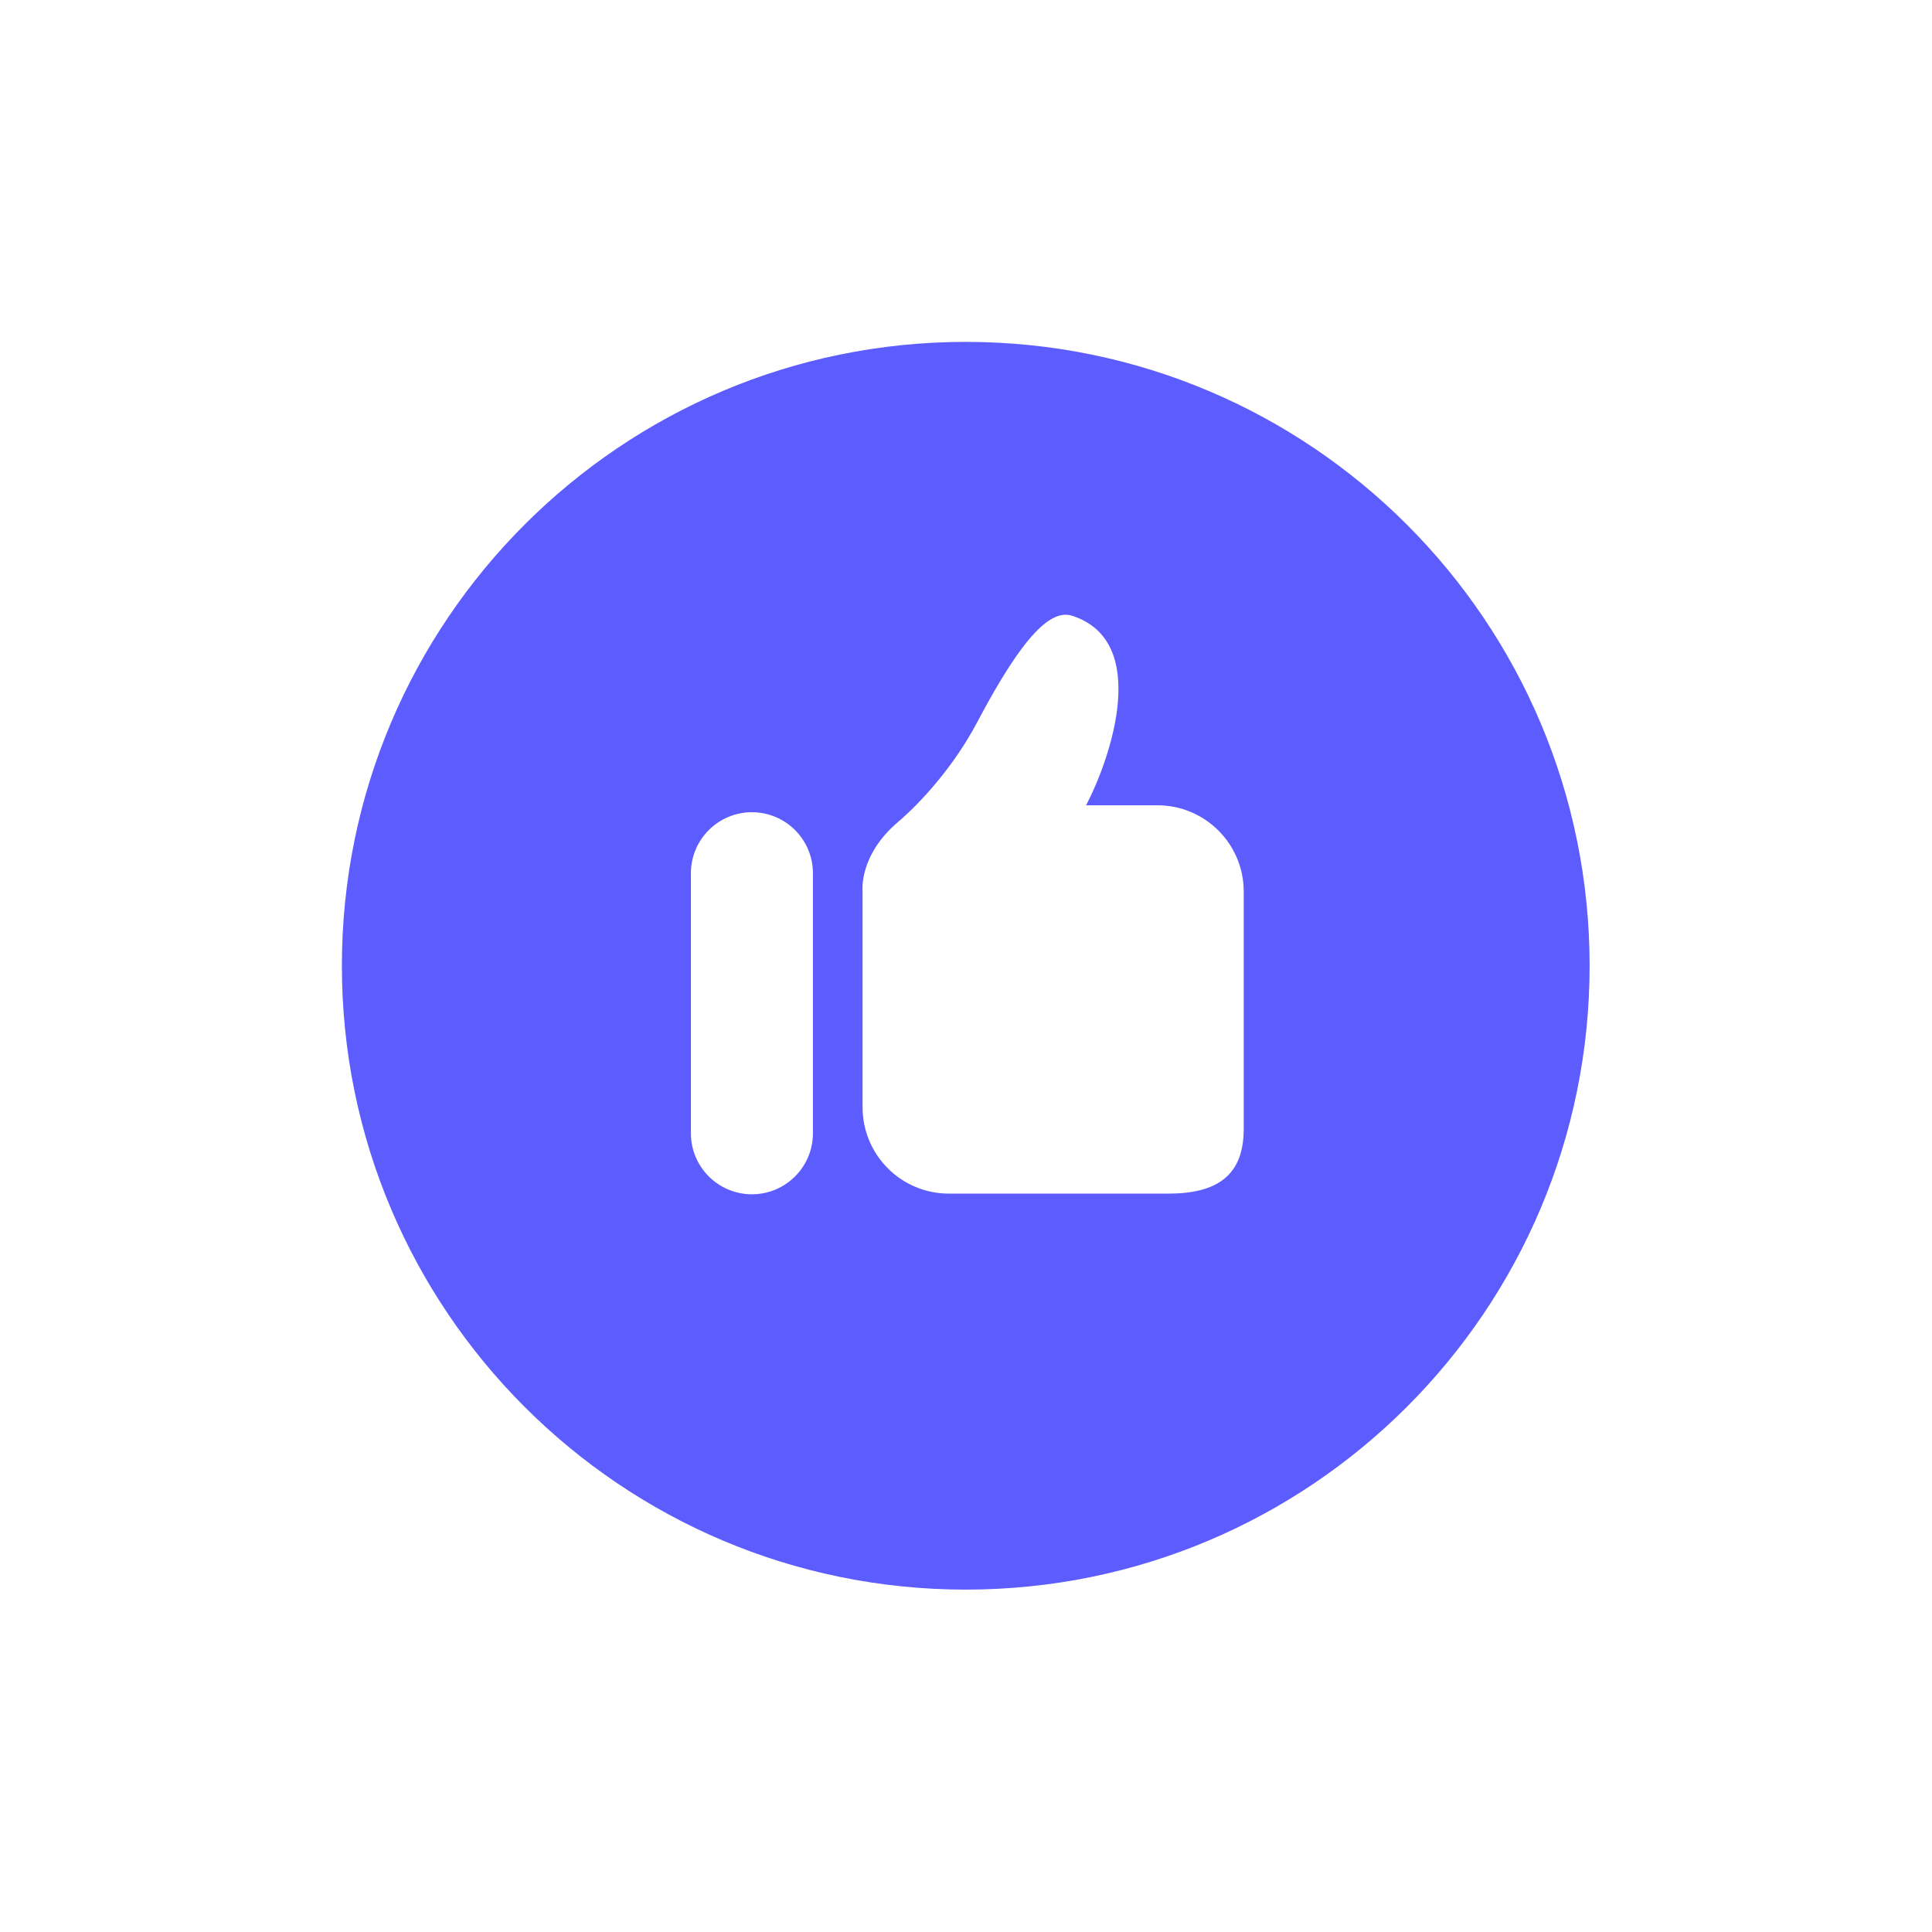 <svg xmlns="http://www.w3.org/2000/svg" xmlns:xlink="http://www.w3.org/1999/xlink" width="375pt" height="375pt" viewBox="0 0 375 375"><defs><clipPath id="clip1"><path d="M 66.43 66.43 L 308.68 66.43 L 308.68 308.68 L 66.43 308.68 Z M 66.43 66.43 "></path></clipPath></defs><g id="surface1"><g clip-path="url(#clip1)" clip-rule="nonzero"><path style=" stroke:none;fill-rule:nonzero;fill:rgb(36.469%,36.469%,100%);fill-opacity:1;" d="M 187.449 66.359 C 120.574 66.359 66.359 120.574 66.359 187.449 C 66.359 254.324 120.574 308.543 187.449 308.543 C 254.324 308.543 308.543 254.324 308.543 187.449 C 308.543 120.574 254.324 66.359 187.449 66.359 Z M 157.789 219.965 C 157.789 226.508 152.484 231.809 145.949 231.809 C 139.41 231.809 134.105 226.508 134.105 219.965 L 134.105 169.496 C 134.105 162.953 139.41 157.652 145.949 157.652 C 152.484 157.652 157.789 162.953 157.789 169.496 Z M 241.406 219.117 C 241.406 228.367 236 231.68 226.75 231.68 L 184.176 231.68 C 174.926 231.68 167.426 224.18 167.426 214.93 L 167.426 173.055 C 167.426 173.055 166.602 166.09 174.309 159.543 C 178.668 155.84 185.141 148.773 189.664 140.195 C 198.652 123.16 204.027 118.199 208.125 119.527 C 223.281 124.441 215.703 146.918 210.812 156.305 L 224.656 156.305 C 233.906 156.305 241.406 163.805 241.406 173.055 Z M 241.406 219.117 "></path></g></g></svg>